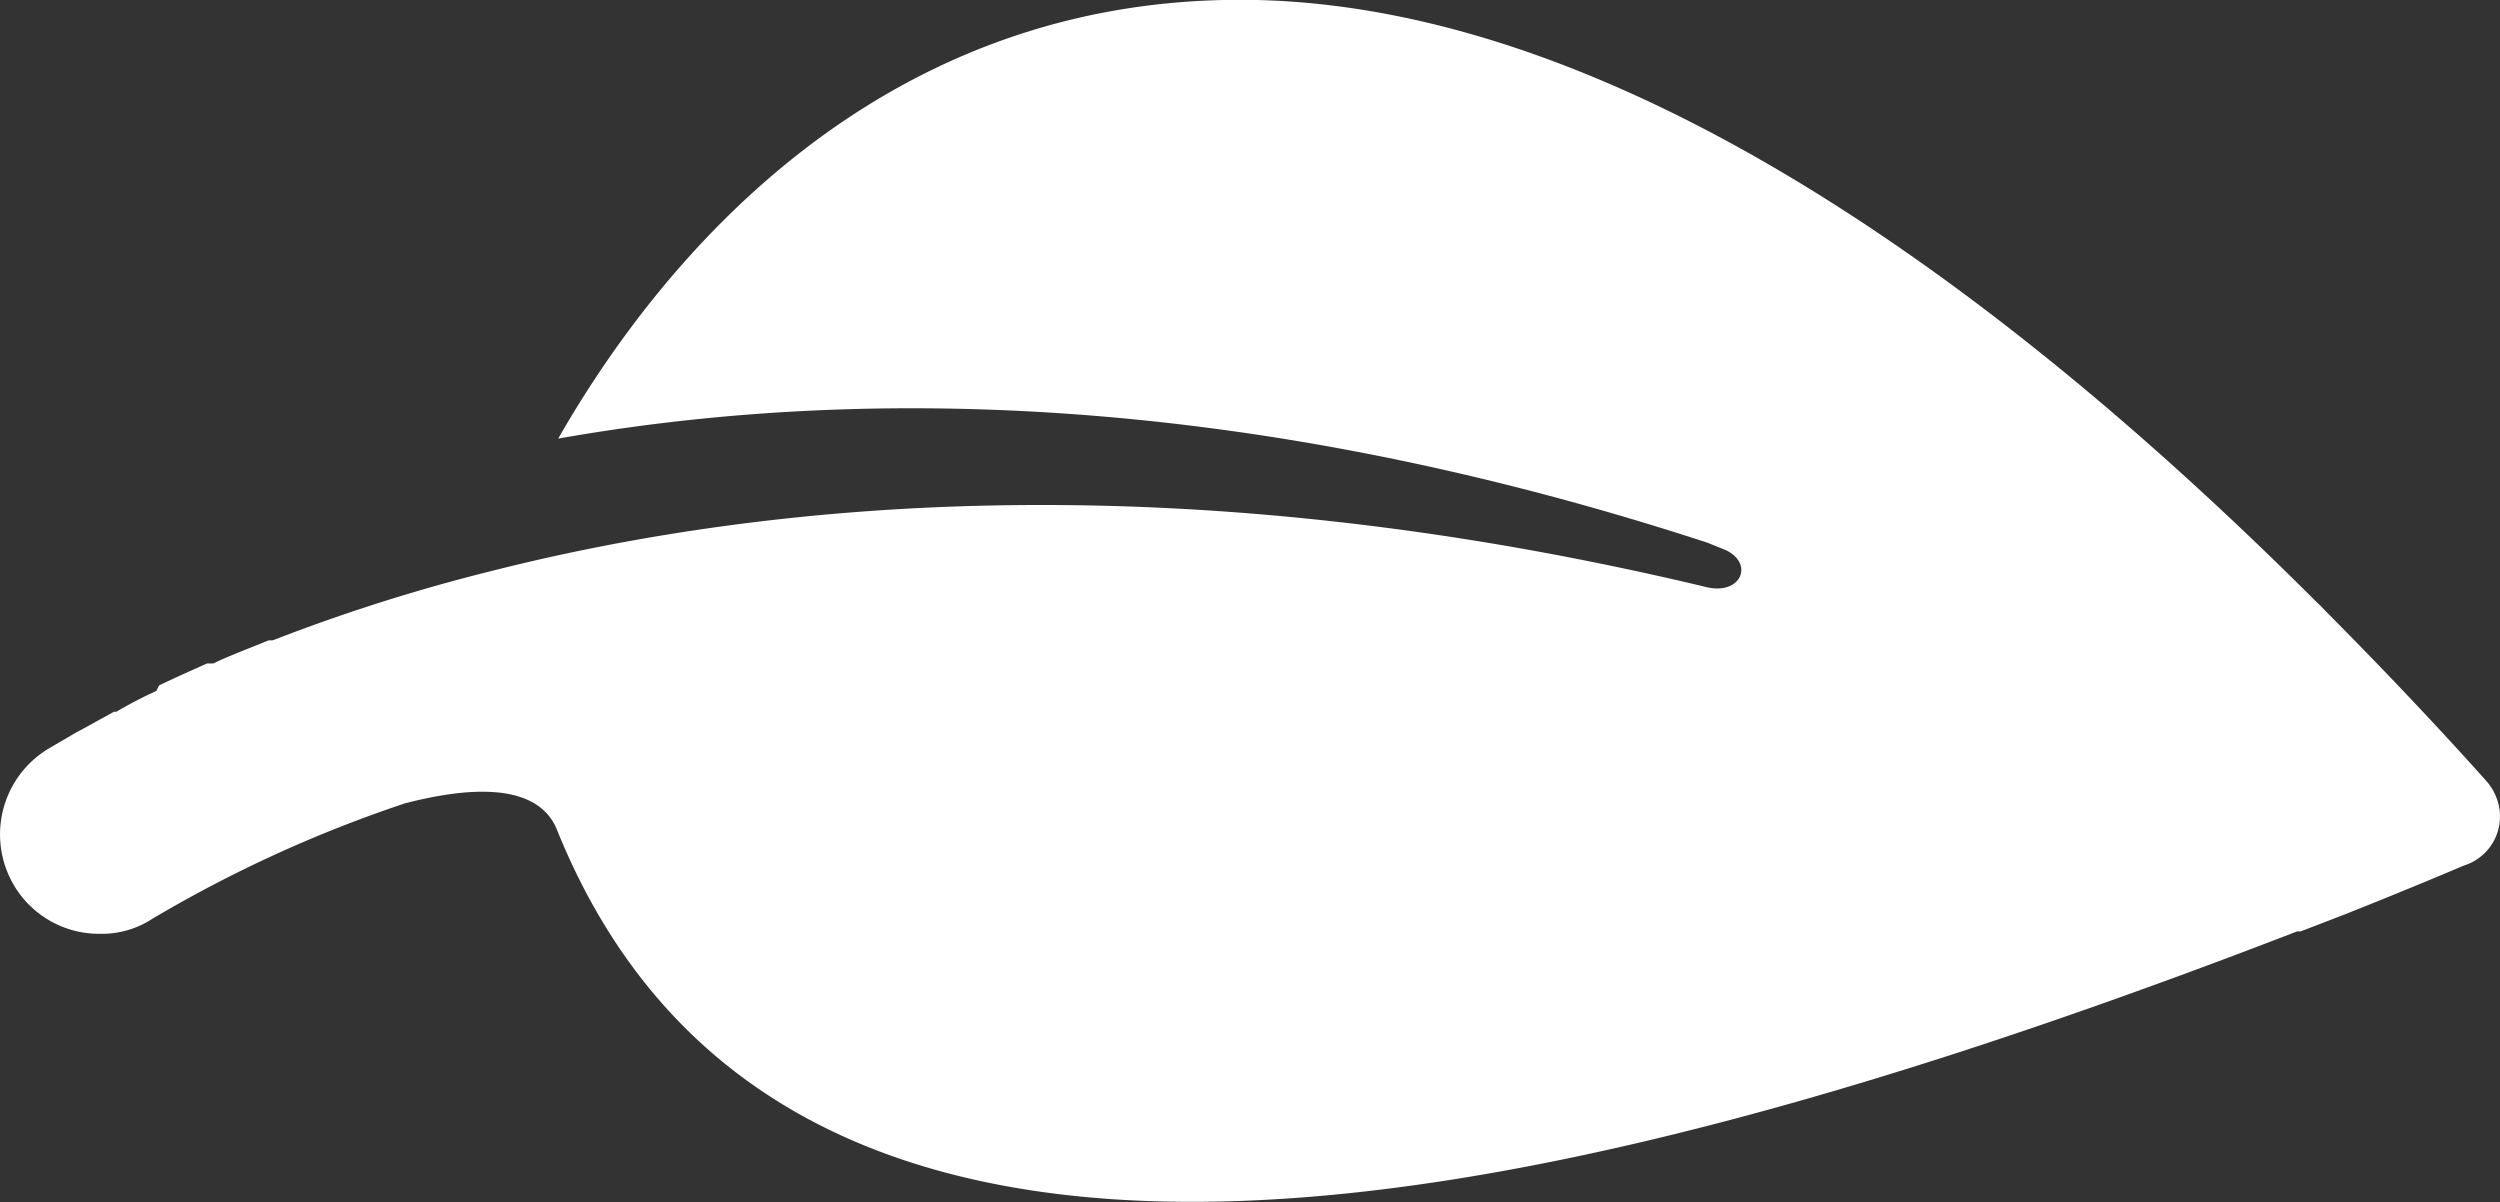 <svg xmlns="http://www.w3.org/2000/svg" viewBox="0 0 62.7 30.15"><rect x="0" y="0" width="62.7" height="30.15" fill="#333333" stroke="none"/><defs><style>.cls-1{fill:#fff;}</style></defs><title>Green-white</title><g id="Layer_2" data-name="Layer 2"><g id="Layer_1-2" data-name="Layer 1"><g id="Layer_2-2" data-name="Layer 2"><g id="Layer_1-2-2" data-name="Layer 1-2"><path class="cls-1" d="M62.36,19.59c-1-1.12-2.38-2.6-4-4.23-.08-.08-.16-.17-.25-.25C51.78,8.78,41.62.23,31.51,0,22-.2,16.51,6.61,14,11c7.24-1.28,16.94-1.27,28.82,2.61l.47.19c.71.35.36,1.12-.47.93-13.06-3.13-23.33-2.23-30.53-.4a45.38,45.38,0,0,0-5.45,1.73h-.1c-.49.2-1,.39-1.39.58H5.19c-.42.19-.83.37-1.2.55l-.07.14a10.07,10.07,0,0,0-1,.52H2.86l-.78.43-.17.09-.7.41a2.51,2.51,0,0,0-.85,3.44,2.48,2.48,0,0,0,2.15,1.2,2.31,2.31,0,0,0,1.3-.37,32.72,32.72,0,0,1,6.34-2.9c2.58-.67,3.51-.08,3.81.64,5.64,14,24.25,10.06,43.65,2.57h.09l1.09-.42c1.64-.65,3-1.23,3-1.23a1.29,1.29,0,0,0,.85-1.62A1.37,1.37,0,0,0,62.36,19.59Z"/></g></g></g></g></svg>